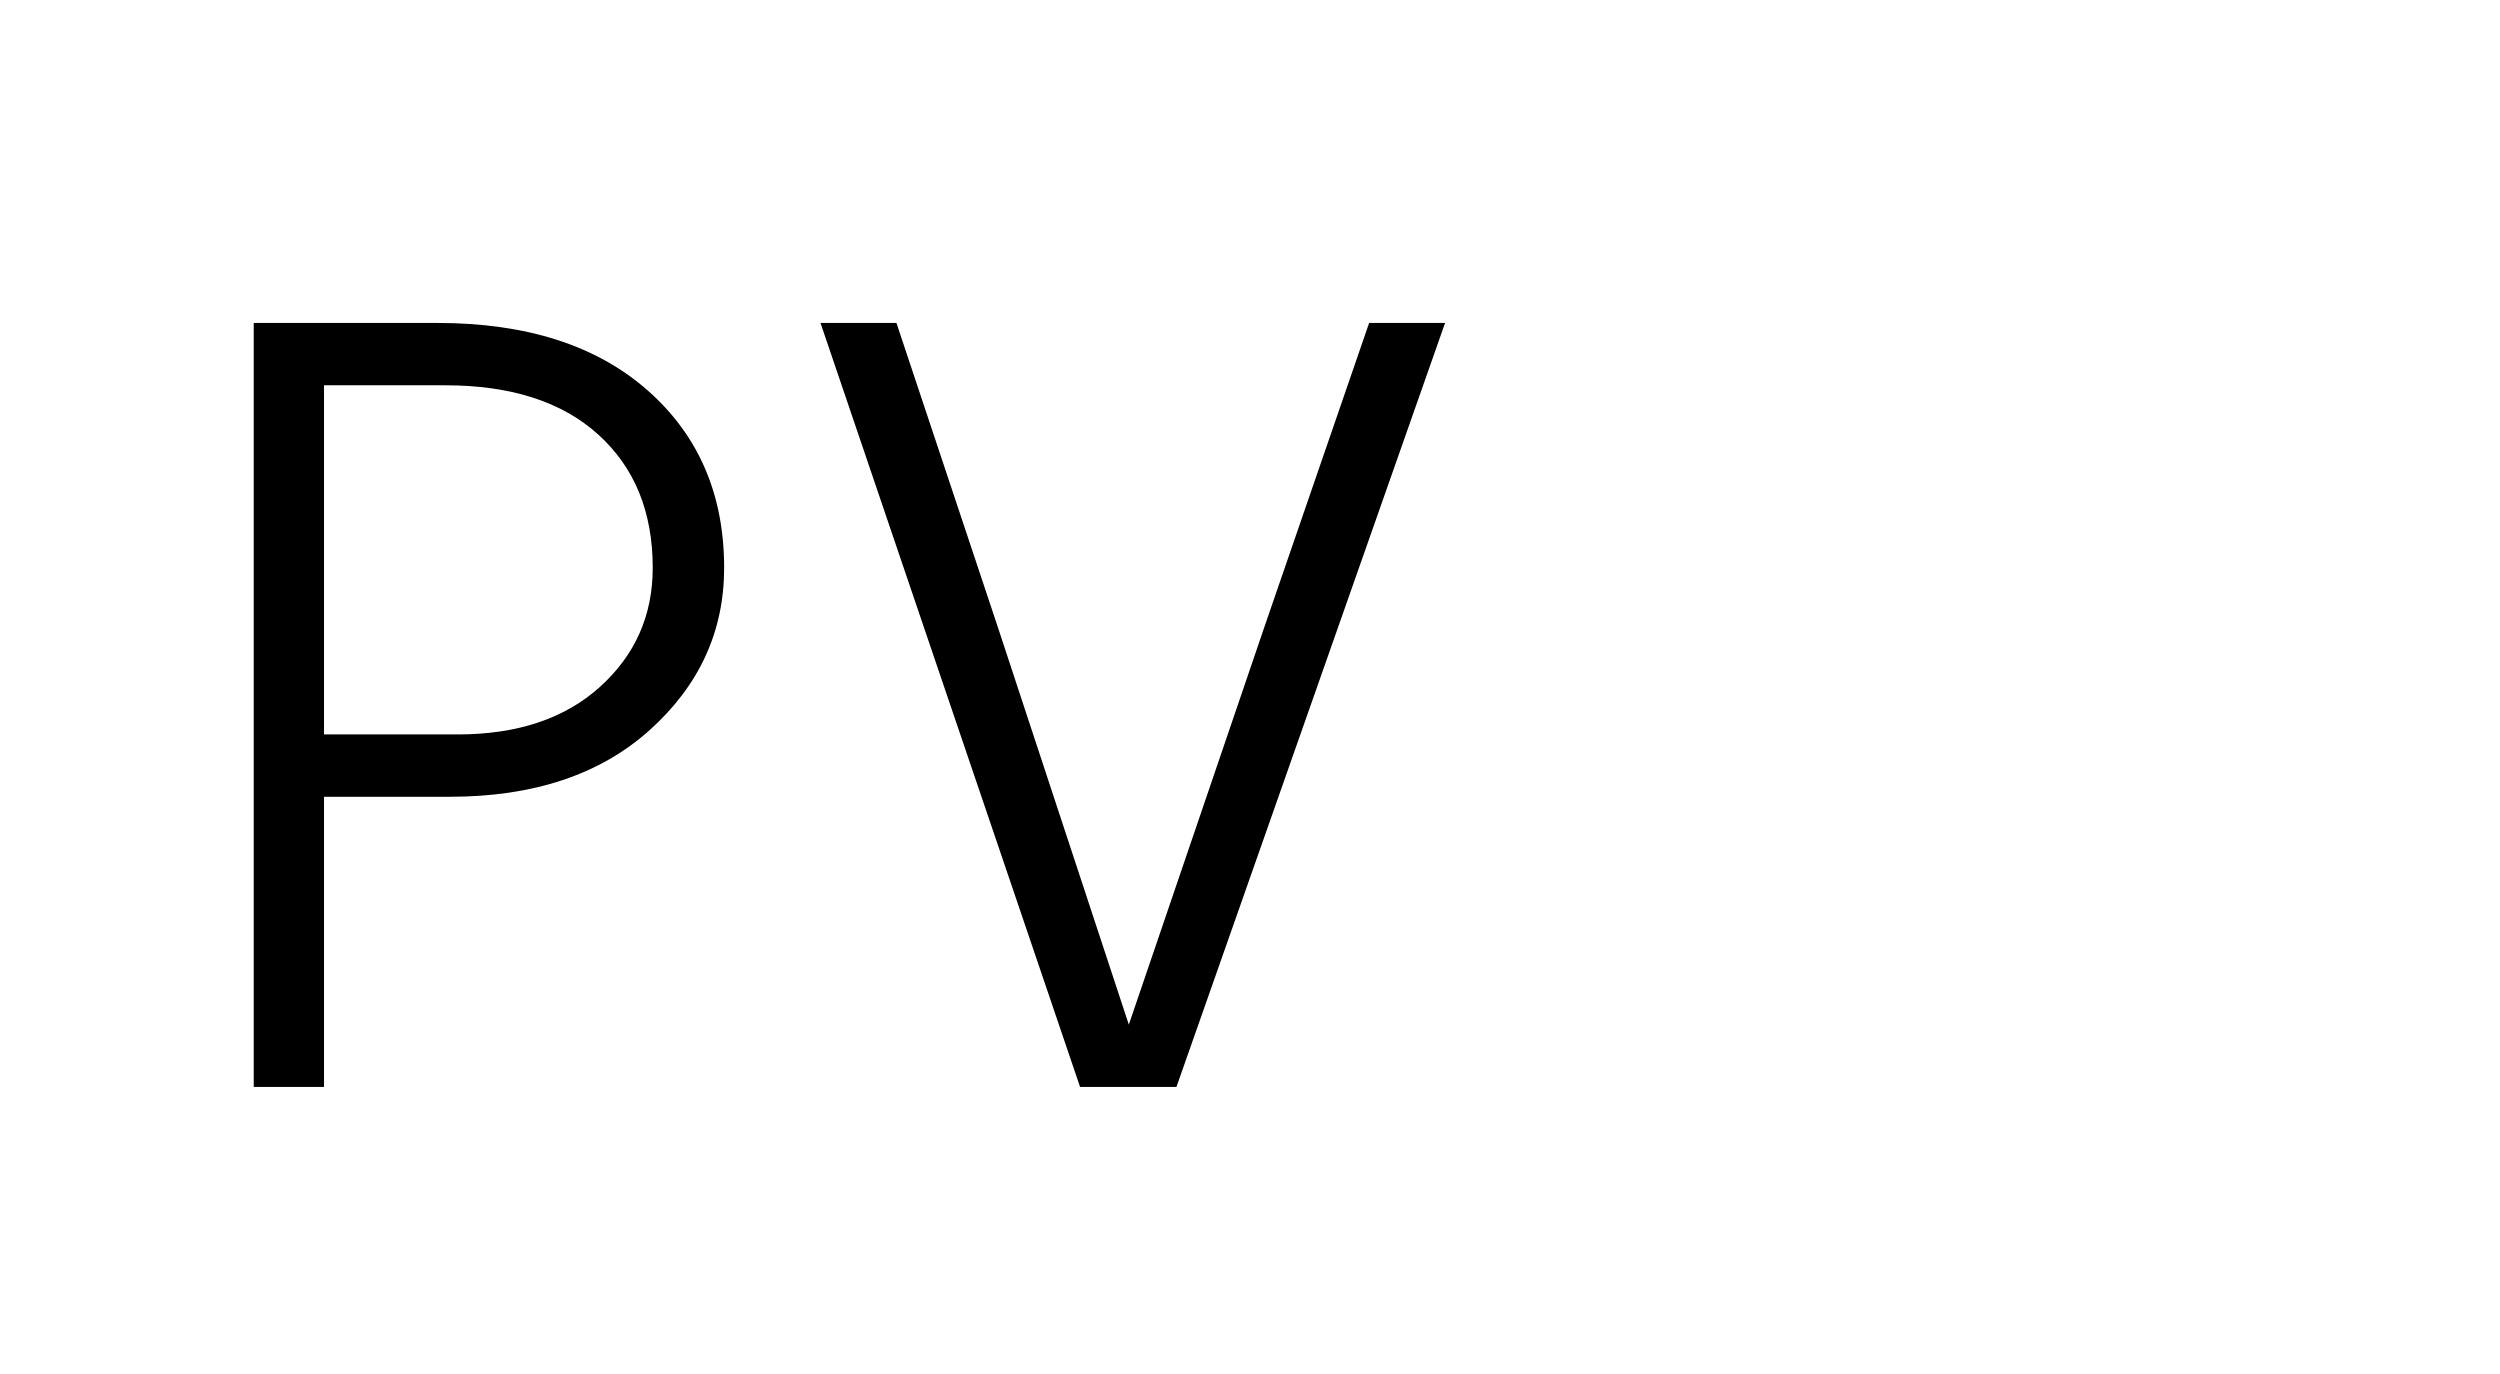 <?xml version="1.0" encoding="UTF-8"?>
<svg width="322px" height="177px" viewBox="0 0 322 177" version="1.1" xmlns="http://www.w3.org/2000/svg" xmlns:xlink="http://www.w3.org/1999/xlink">
    <!-- Generator: Sketch 52.6 (67491) - http://www.bohemiancoding.com/sketch -->
    <title>icons/cases/pv</title>
    <desc>Created with Sketch.</desc>
    <g id="icons/cases/pv" stroke="none" stroke-width="1" fill="none" fill-rule="evenodd">
        <path d="M57.938,102.624 L41.732,102.624 L41.732,140 L32.68,140 L32.68,41.596 L56.332,41.596 C67.817,41.596 76.845,44.492 83.415,50.283 C89.985,56.074 93.27,63.691 93.27,73.132 C93.27,81.308 90.082,88.267 83.707,94.01 C77.332,99.753 68.742,102.624 57.938,102.624 Z M57.354,49.626 L41.732,49.626 L41.732,94.594 L58.96,94.594 C66.649,94.594 72.757,92.55 77.283,88.462 C81.809,84.374 84.072,79.264 84.072,73.132 C84.072,65.929 81.736,60.211 77.064,55.977 C72.392,51.743 65.822,49.626 57.354,49.626 Z M151.524,140 L139.114,140 L105.68,41.596 L115.462,41.596 L128.456,80.578 L145.392,131.97 L162.912,80.578 L176.344,41.596 L186.126,41.596 L151.524,140 Z" id="PV" fill="#000000"></path>
    </g>
</svg>
